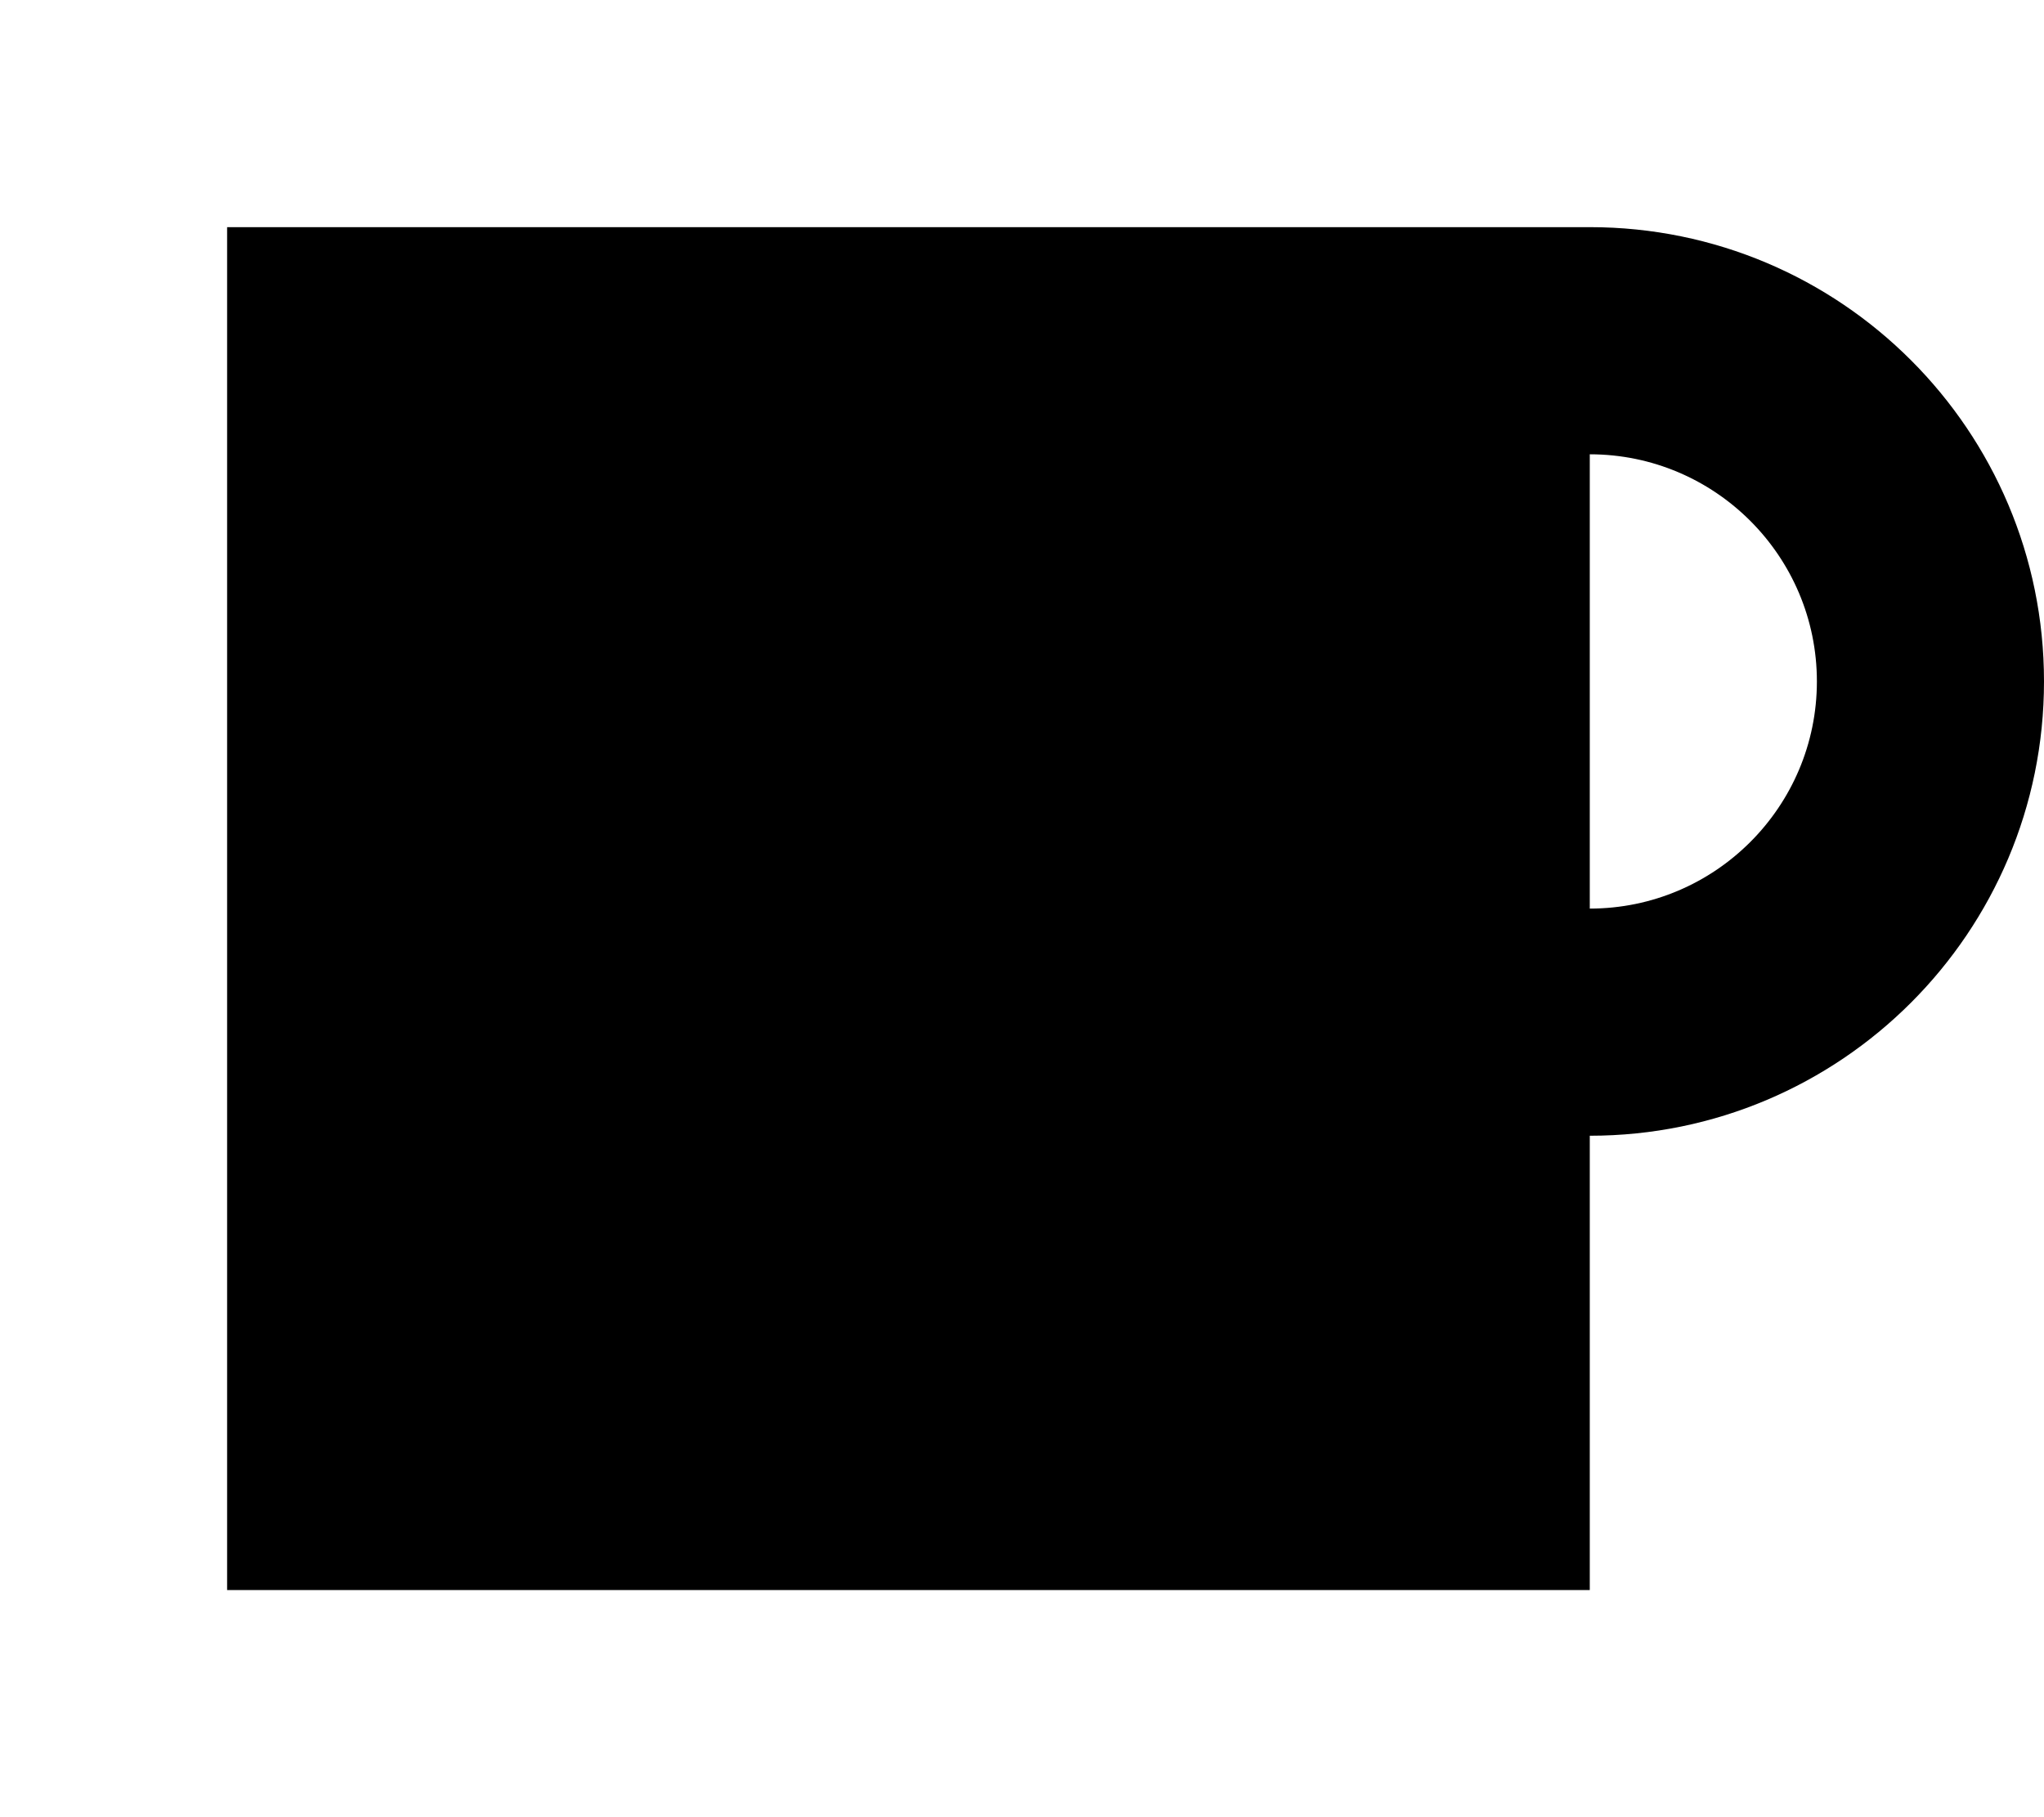 <svg xmlns="http://www.w3.org/2000/svg" viewBox="0 0 576 512"><!--! Font Awesome Pro 7.0.0 by @fontawesome - https://fontawesome.com License - https://fontawesome.com/license (Commercial License) Copyright 2025 Fonticons, Inc. --><path fill="currentColor" d="M384 64l-320 0 0 384 384 0 0-128c70.7 0 128-57.3 128-128S518.7 64 448 64l-64 0zm64 64c35.3 0 64 28.7 64 64s-28.7 64-64 64l0-128z"/></svg>